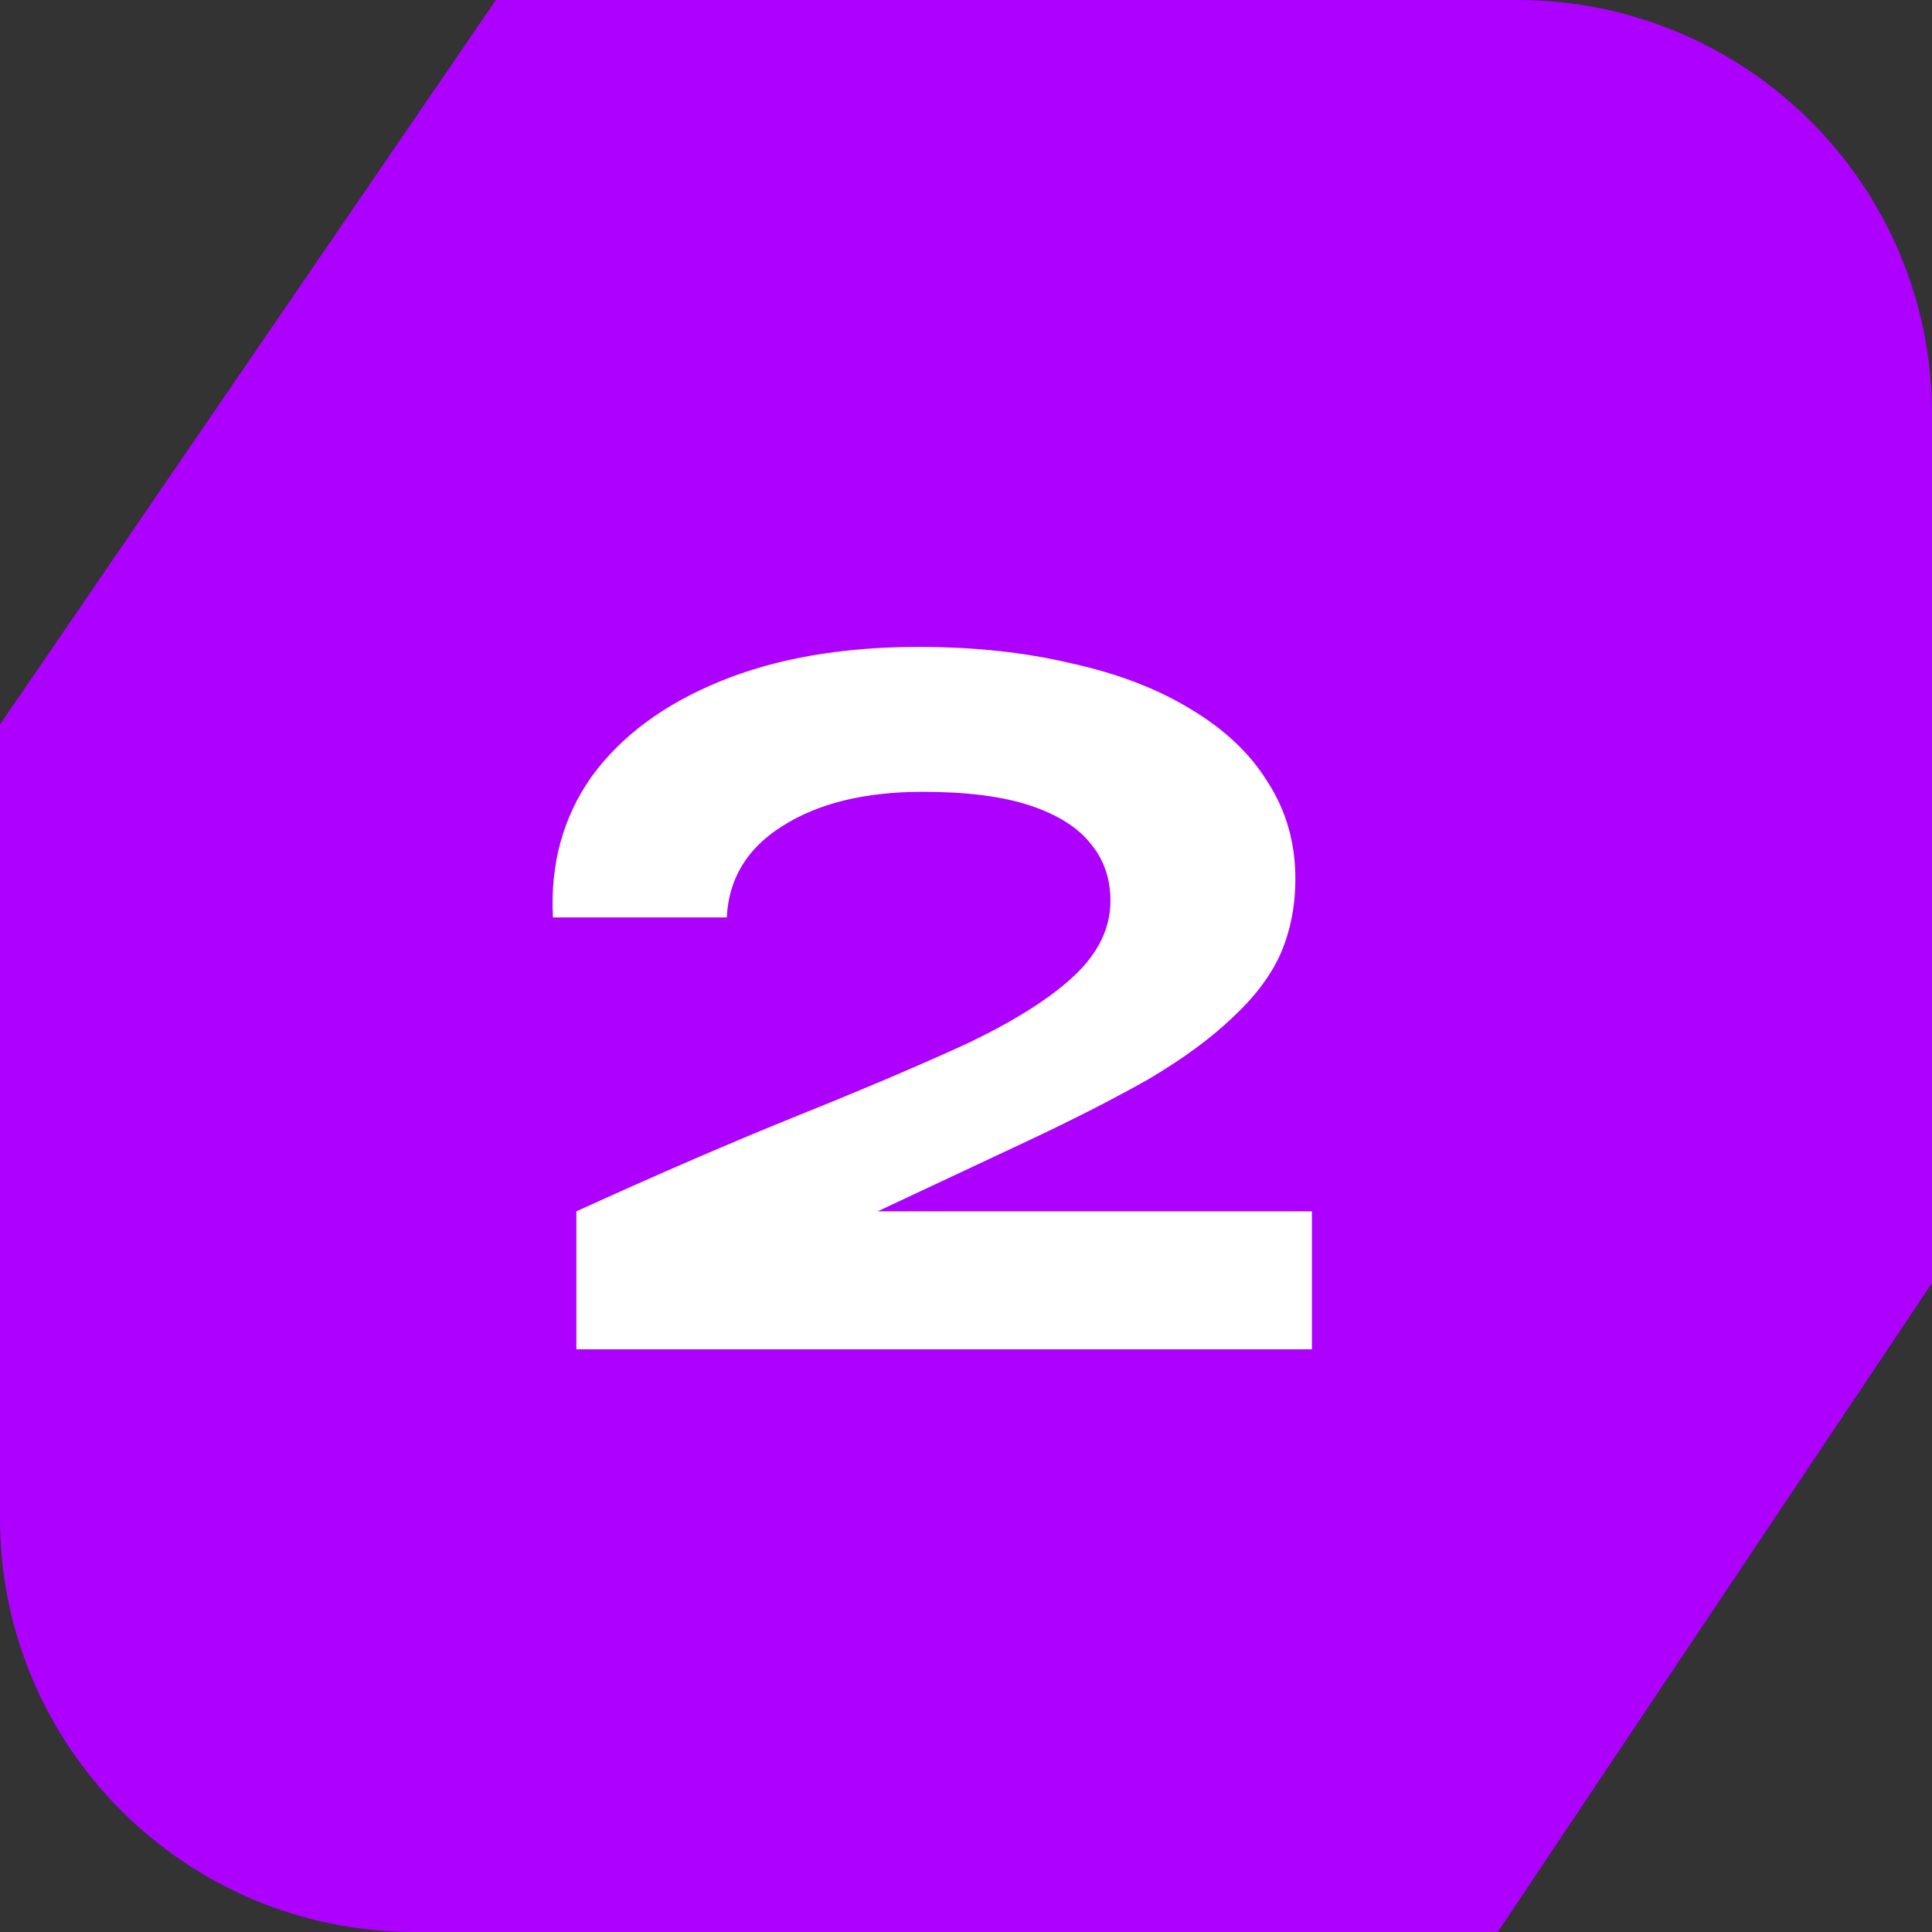 <svg xmlns="http://www.w3.org/2000/svg" width="126" height="126" viewBox="0 0 126 126" fill="none"><rect x="0" y="0" width="126" height="126" fill="#333333" stroke="none"/><path d="M98.961 0H32.341L0 47.25V99.019C0 113.92 12.106 126 27.039 126H97.679L126 83.672V26.981C126 12.08 113.894 0 98.961 0Z" fill="#AD00FF"></path><path d="M67.02 74.41L52.44 81.25L51.99 79H85.56V88H37.59V79C42.99 76.54 47.85 74.44 52.17 72.7C56.49 70.96 60.15 69.4 63.15 68.02C66.15 66.58 68.43 65.14 69.99 63.7C71.61 62.2 72.42 60.55 72.42 58.75C72.42 57.31 72 56.08 71.16 55.06C70.32 53.98 69 53.14 67.2 52.54C65.4 51.94 63.06 51.64 60.18 51.64C56.4 51.64 53.34 52.39 51 53.89C48.72 55.33 47.52 57.31 47.4 59.83H36.06C35.88 56.35 36.72 53.29 38.58 50.65C40.5 48.01 43.29 45.94 46.95 44.44C50.61 42.94 54.93 42.19 59.91 42.19C63.57 42.19 66.9 42.55 69.9 43.27C72.9 43.93 75.48 44.92 77.64 46.24C79.86 47.56 81.54 49.15 82.68 51.01C83.88 52.87 84.48 54.97 84.48 57.31C84.48 59.11 84.15 60.76 83.49 62.26C82.83 63.7 81.78 65.08 80.34 66.4C78.96 67.72 77.16 69.04 74.94 70.36C72.72 71.62 70.08 72.97 67.02 74.41Z" fill="white"></path></svg>